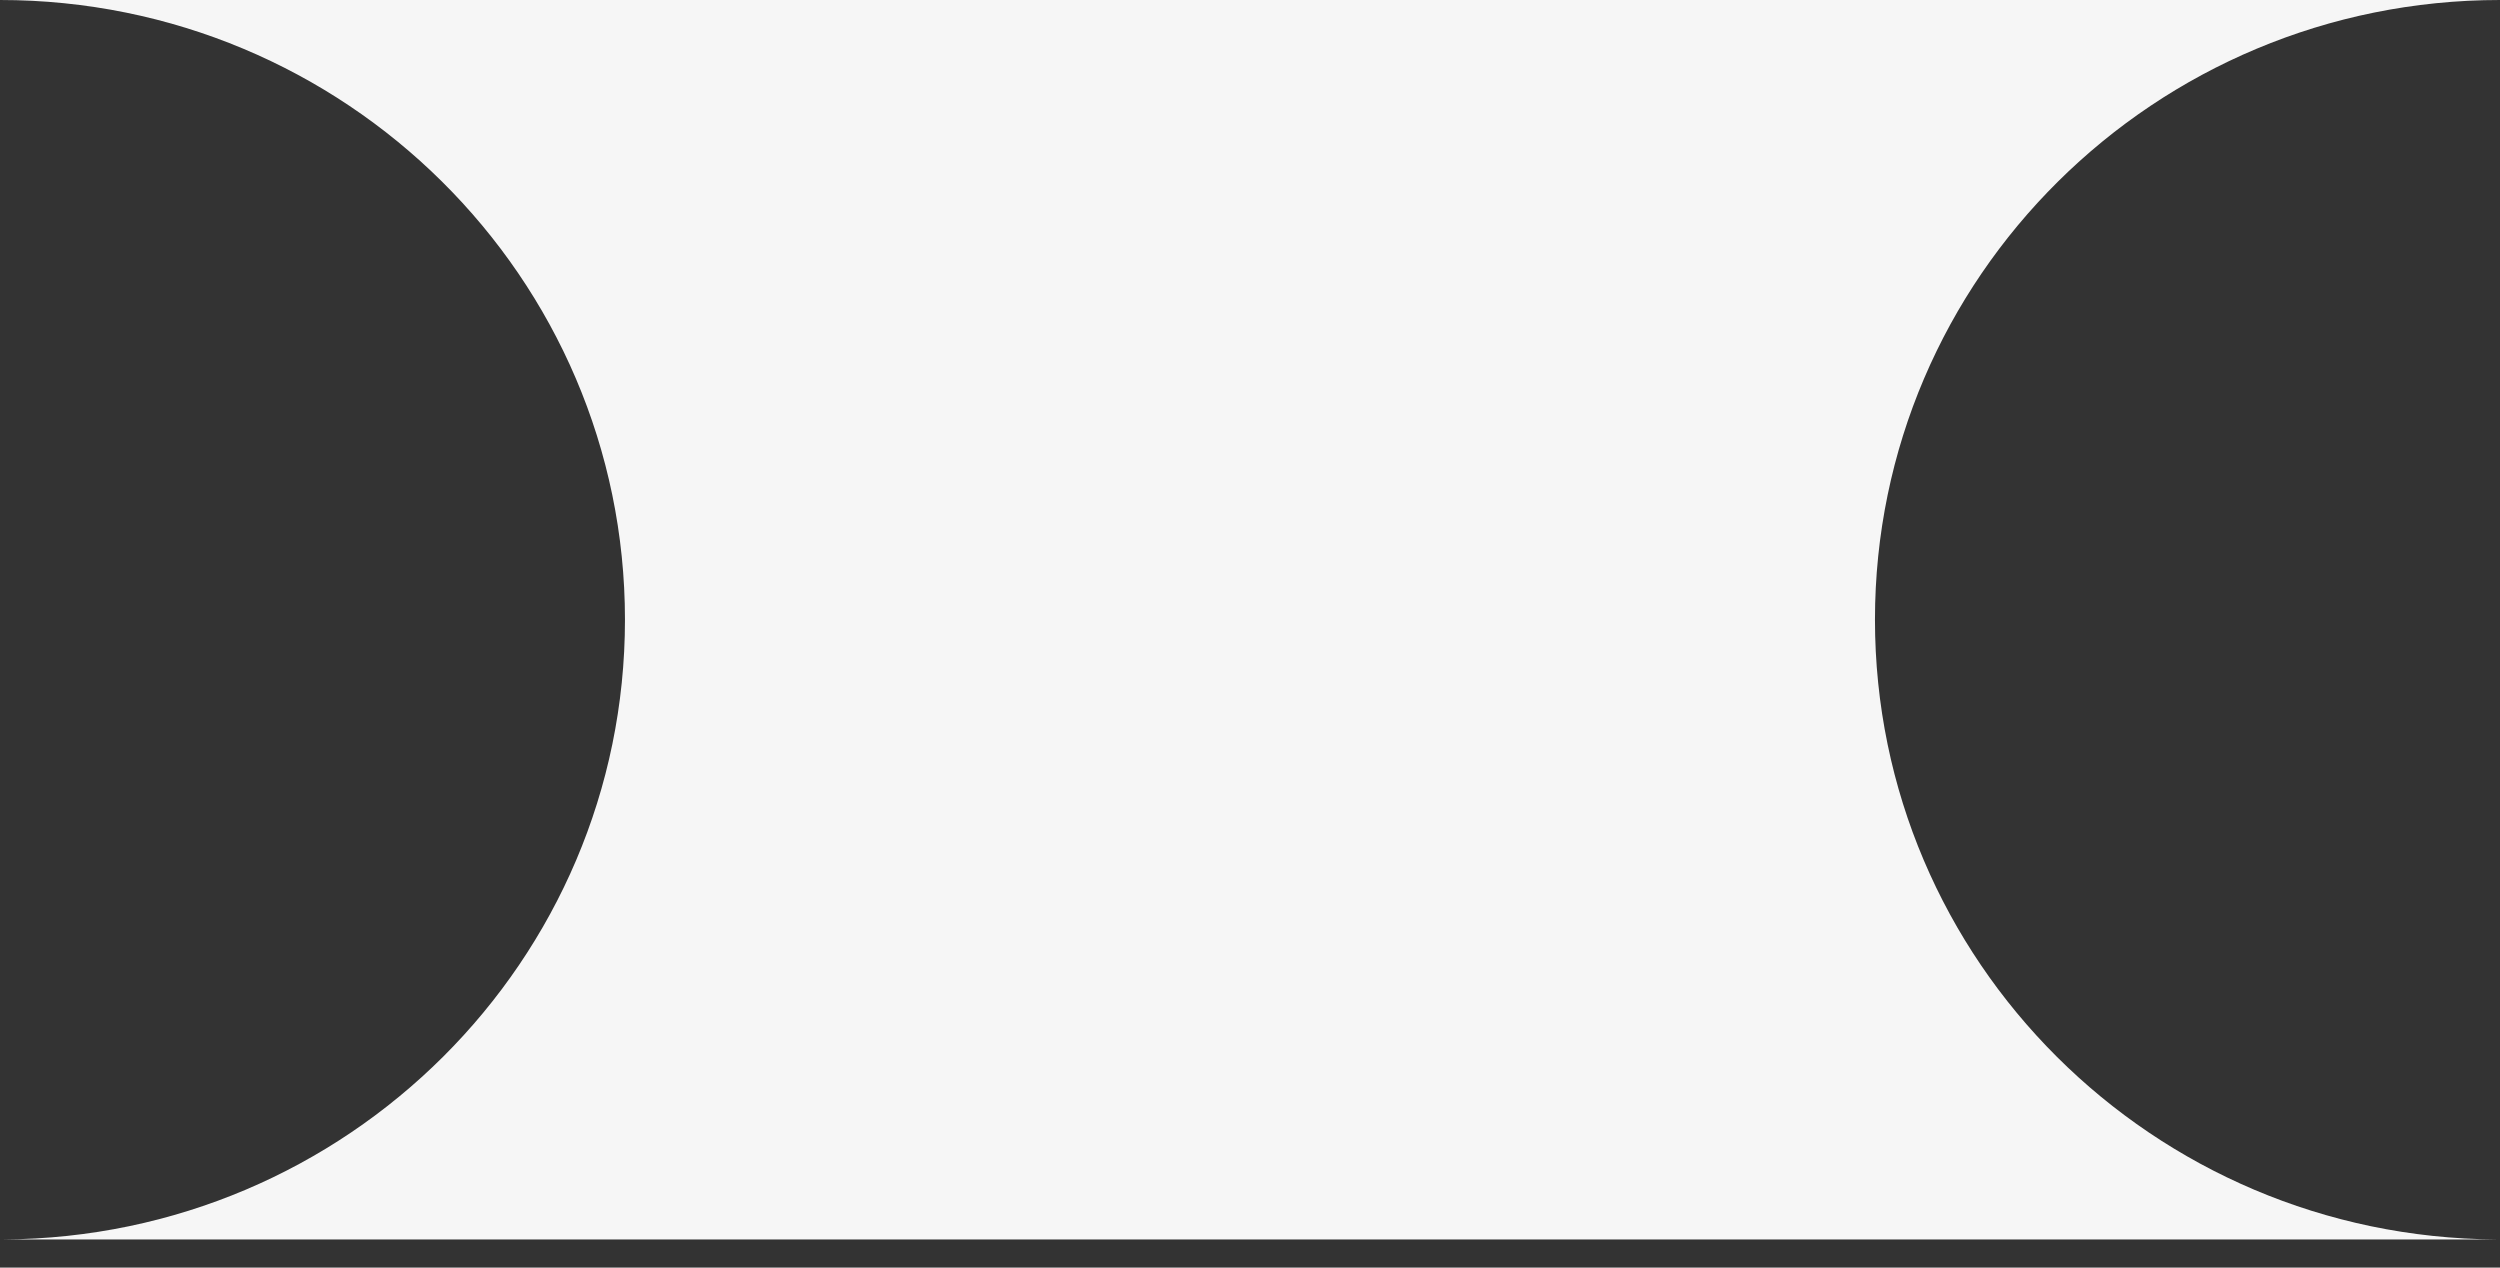 <svg width="71" height="36" viewBox="0 0 71 36" fill="none" xmlns="http://www.w3.org/2000/svg">
<rect x="0" y="0" width="71" height="36" fill="#333333" stroke="none"/>
<path d="M0 1.09826e-08H71C70.999 -1.37504e-08 71 1.09826e-08 71 1.09826e-08C61.197 1.09826e-08 53.249 7.88 53.249 17.6C53.249 27.286 61.139 35.144 70.893 35.2H0.105C9.859 35.144 17.749 27.286 17.749 17.6C17.749 7.88 9.803 0 0 1.09826e-08Z" fill="#F6F6F6"/>
</svg>
